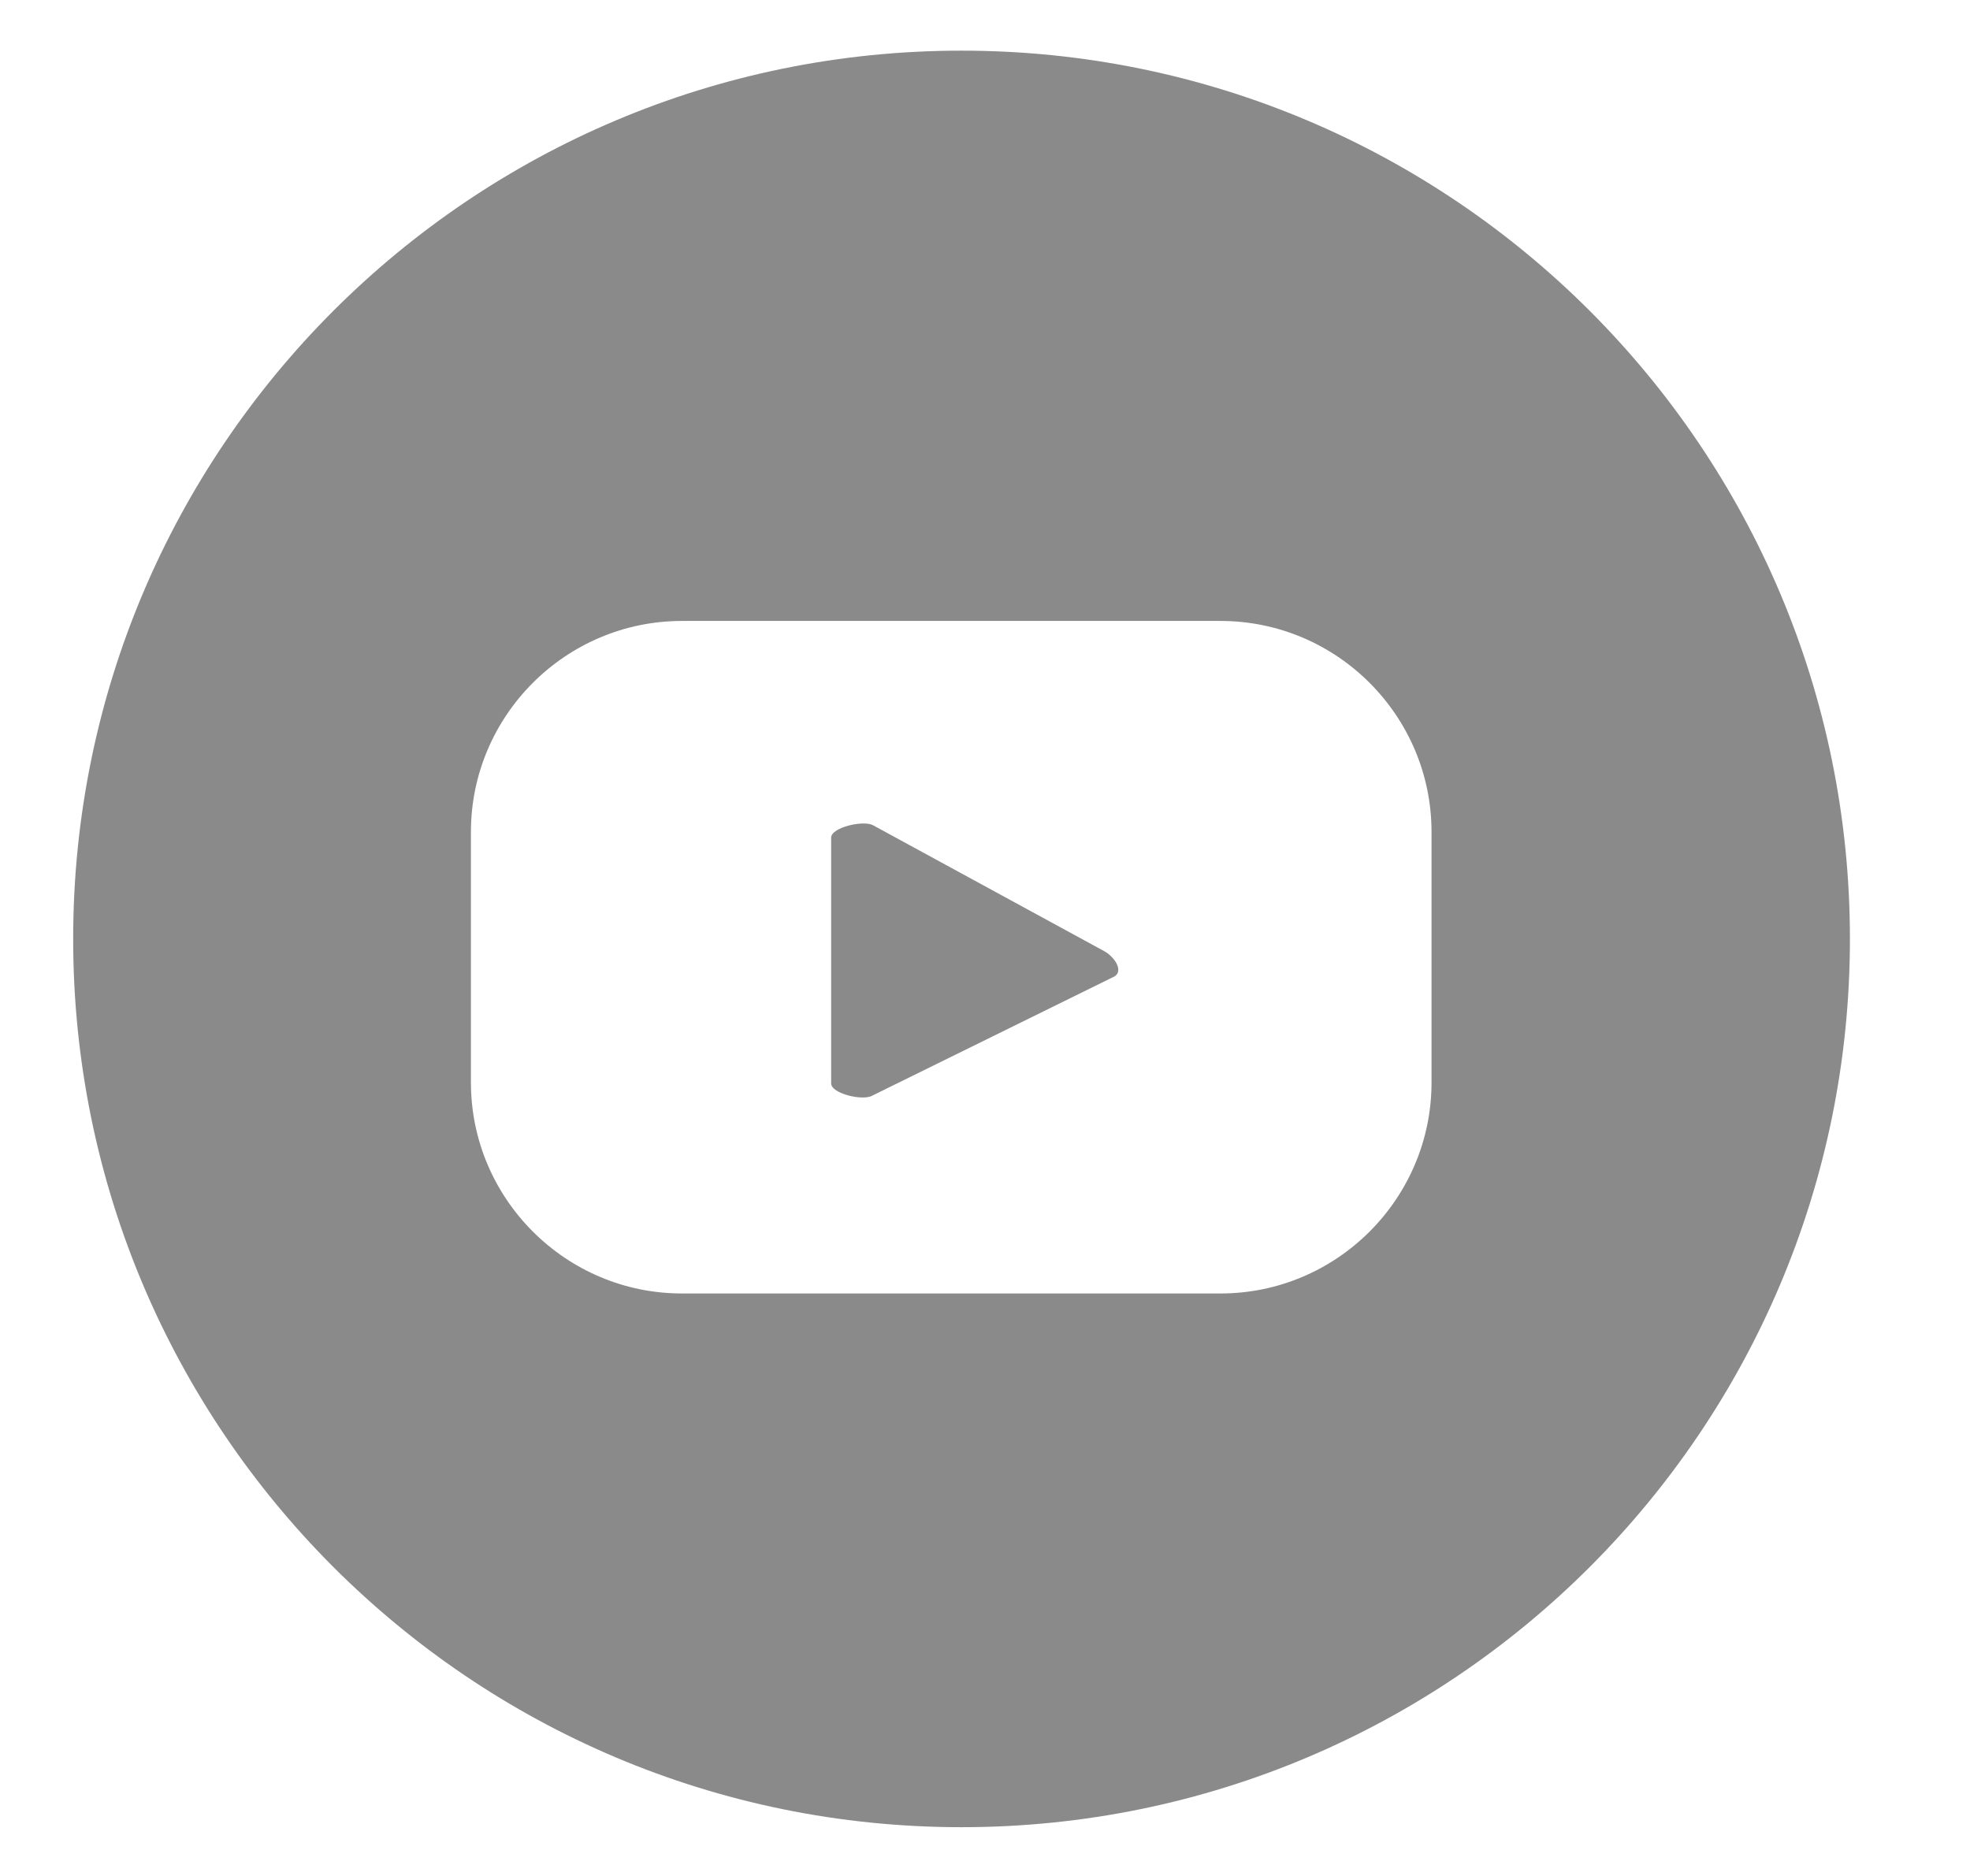 <?xml version="1.0" encoding="utf-8"?>
<!-- Generator: Adobe Illustrator 28.2.0, SVG Export Plug-In . SVG Version: 6.00 Build 0)  -->
<svg version="1.1" id="Layer_1" xmlns="http://www.w3.org/2000/svg" xmlns:xlink="http://www.w3.org/1999/xlink" x="0px" y="0px"
	 viewBox="0 0 21 20" style="enable-background:new 0 0 21 20;" xml:space="preserve">
<style type="text/css">
	.st0{fill:#8A8A8A;}
</style>
<g>
	<path class="st0" d="M11.77,10.14L9.31,8.8c-0.1-0.06-0.45,0.02-0.45,0.13v2.62c0,0.11,0.34,0.19,0.44,0.13l2.58-1.27
		C11.98,10.35,11.88,10.2,11.77,10.14z"/>
	<path class="st0" d="M10.25,0.54L10.25,0.54c-5.23,0-9.47,4.24-9.47,9.47s4.24,9.47,9.47,9.47h0c5.23,0,9.47-4.24,9.47-9.47
		S15.48,0.54,10.25,0.54z M15.26,11.54c0,1.24-1.01,2.25-2.25,2.25H7.27c-1.24,0-2.25-1.01-2.25-2.25V8.87
		c0-1.24,1.01-2.25,2.25-2.25h5.74c1.24,0,2.25,1.01,2.25,2.25V11.54z"/>
</g>
</svg>
